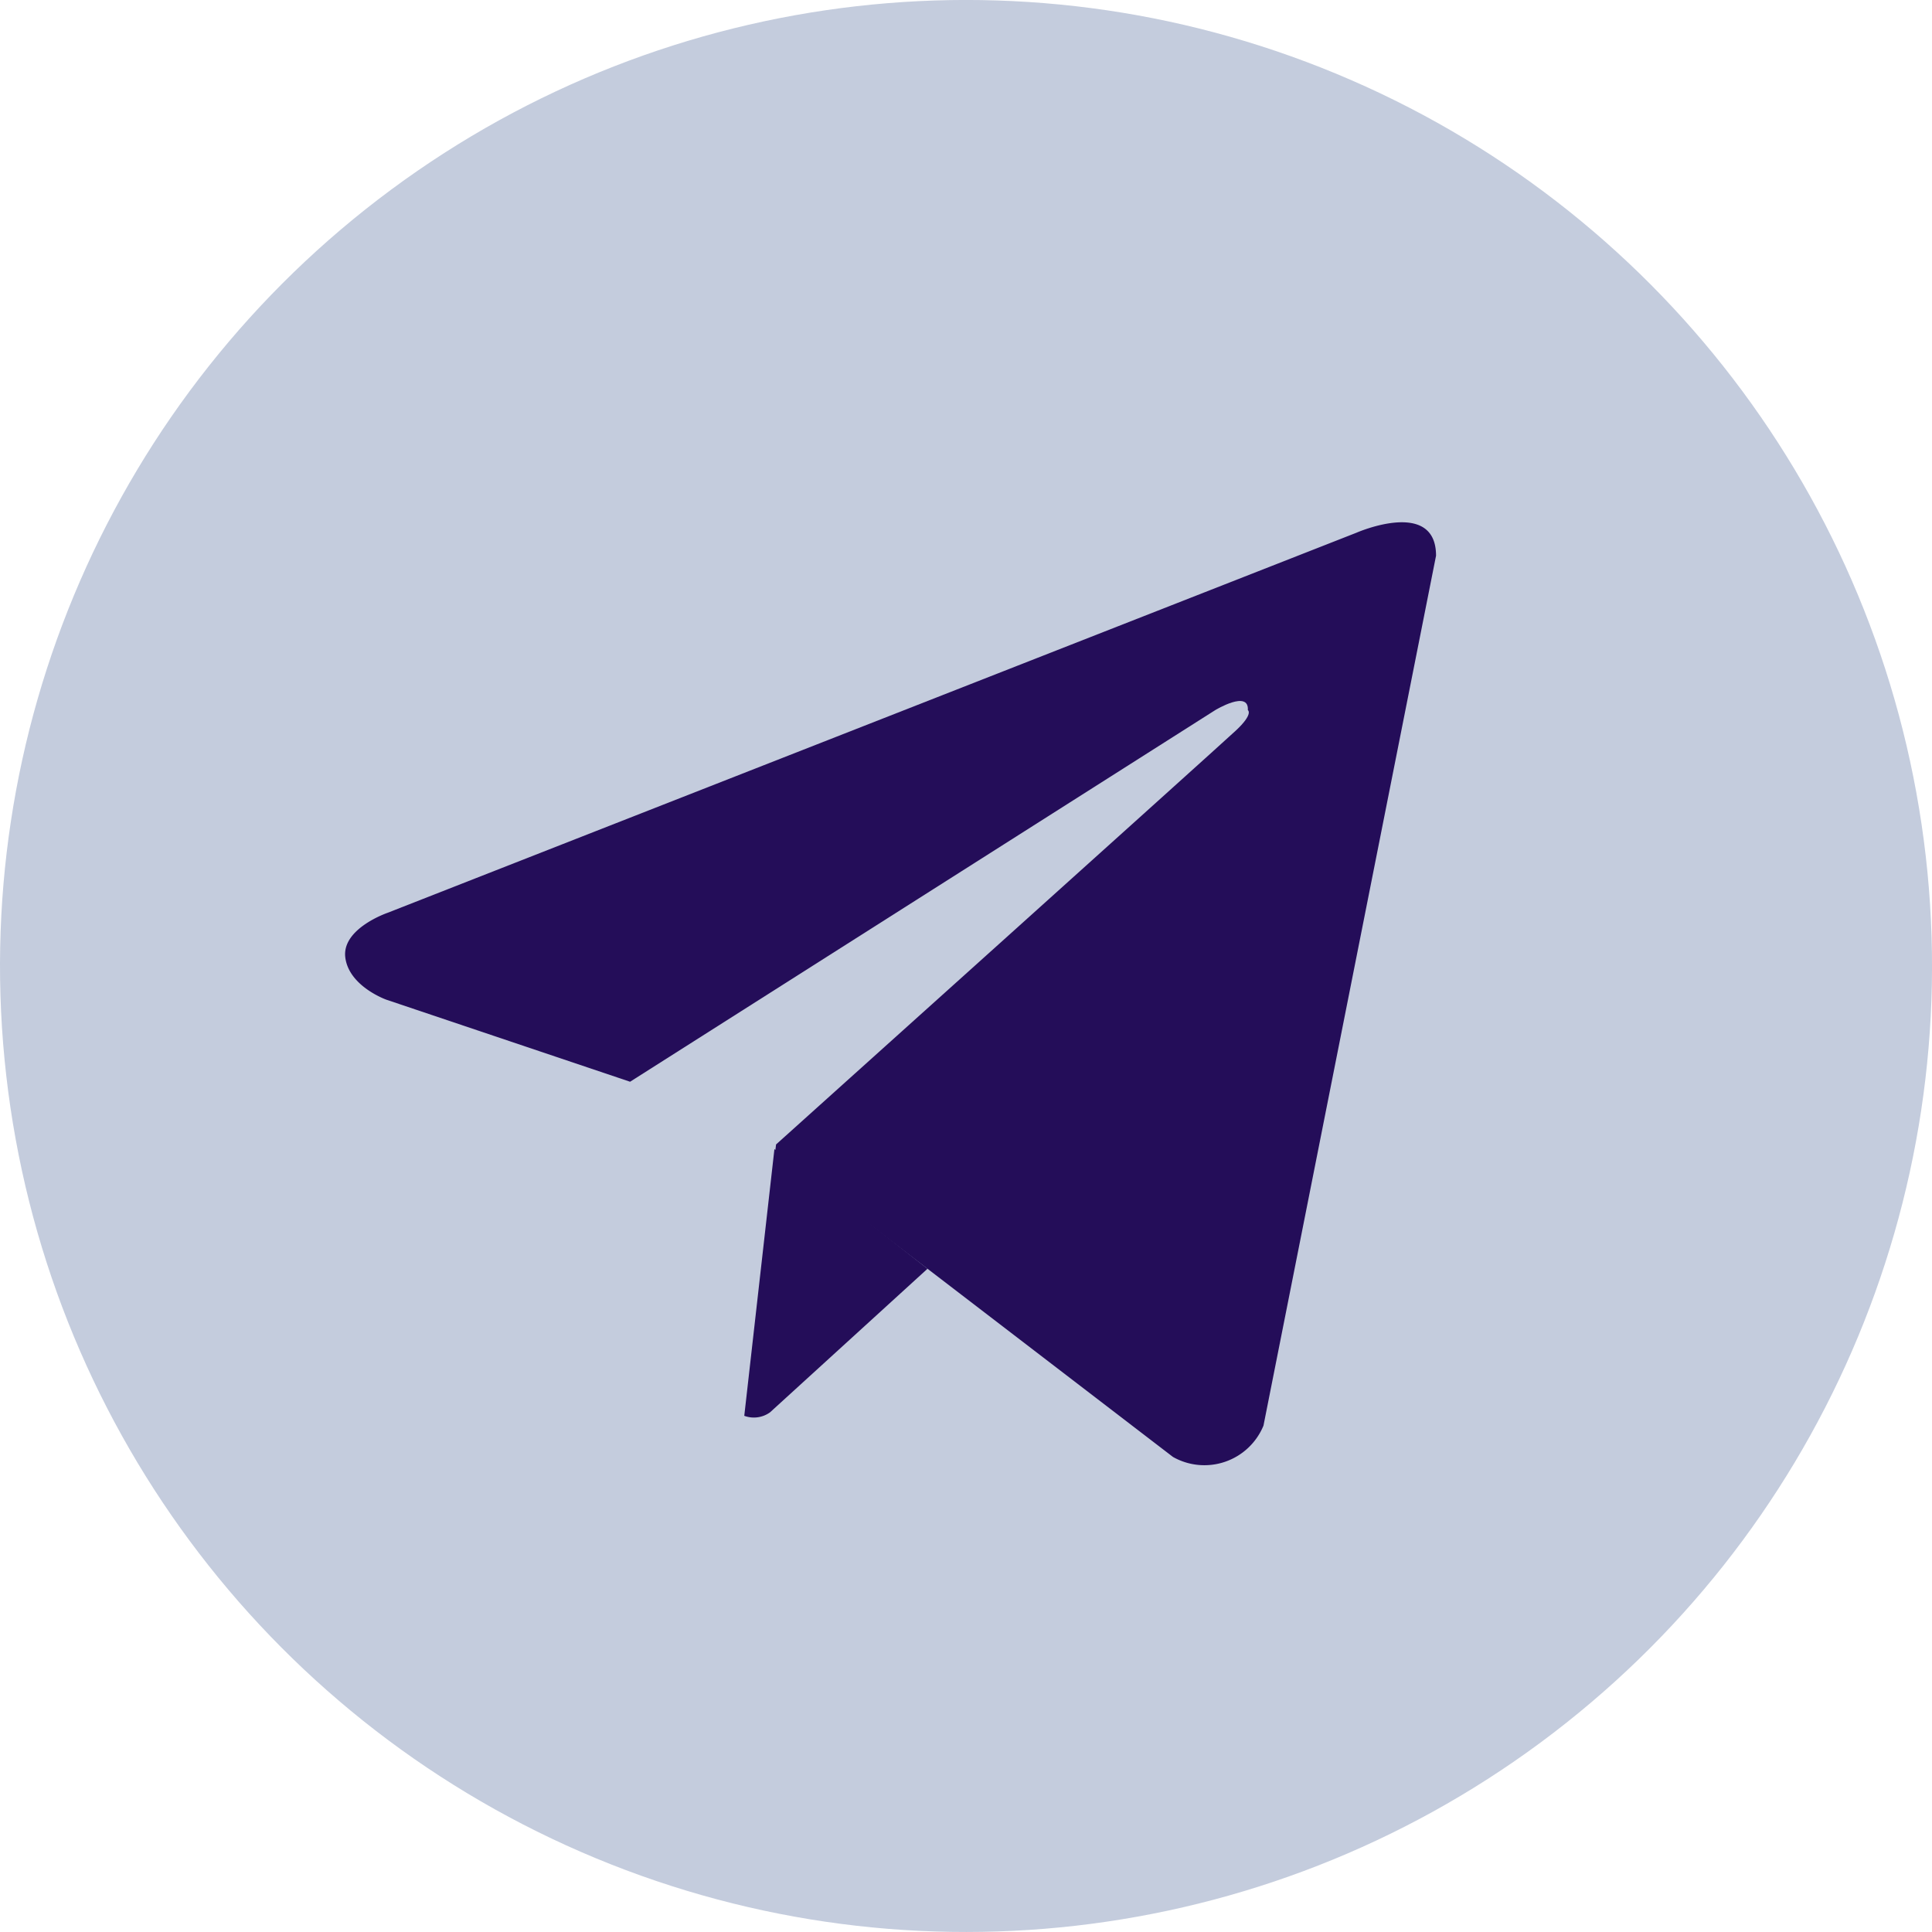 <svg xmlns="http://www.w3.org/2000/svg" width="51" height="51" viewBox="0 0 51 51"><defs><style>.cls-1{fill:#c4ccdd;}.cls-2{fill:#240d59;}</style></defs><g id="Слой_2" data-name="Слой 2"><g id="Layer_1" data-name="Layer 1"><circle class="cls-1" cx="25.5" cy="25.5" r="25.5" transform="translate(-2.727 3.056) rotate(-6.512)"/><path class="cls-2" d="M37.908,14.669,33.353,37.632a1.686,1.686,0,0,1-2.389.828l-10.51-8.058L16.632,28.555l-6.434-2.166s-.987-.35-1.083-1.115S10.231,24.096,10.231,24.096L35.806,14.063S37.908,13.14,37.908,14.669Z"/><path class="cls-1" d="M19.647,37.374s-.307-.029-.689-1.239c-.382-1.21-2.325-7.58-2.325-7.58l15.447-9.81s.892-.541.86,0c0,0,.159.096-.318.541S20.486,30.211,20.486,30.211"/><path class="cls-2" d="M24.484,33.492,20.327,37.282a.729.729,0,0,1-.68.092l.796-7.041"/></g></g></svg>